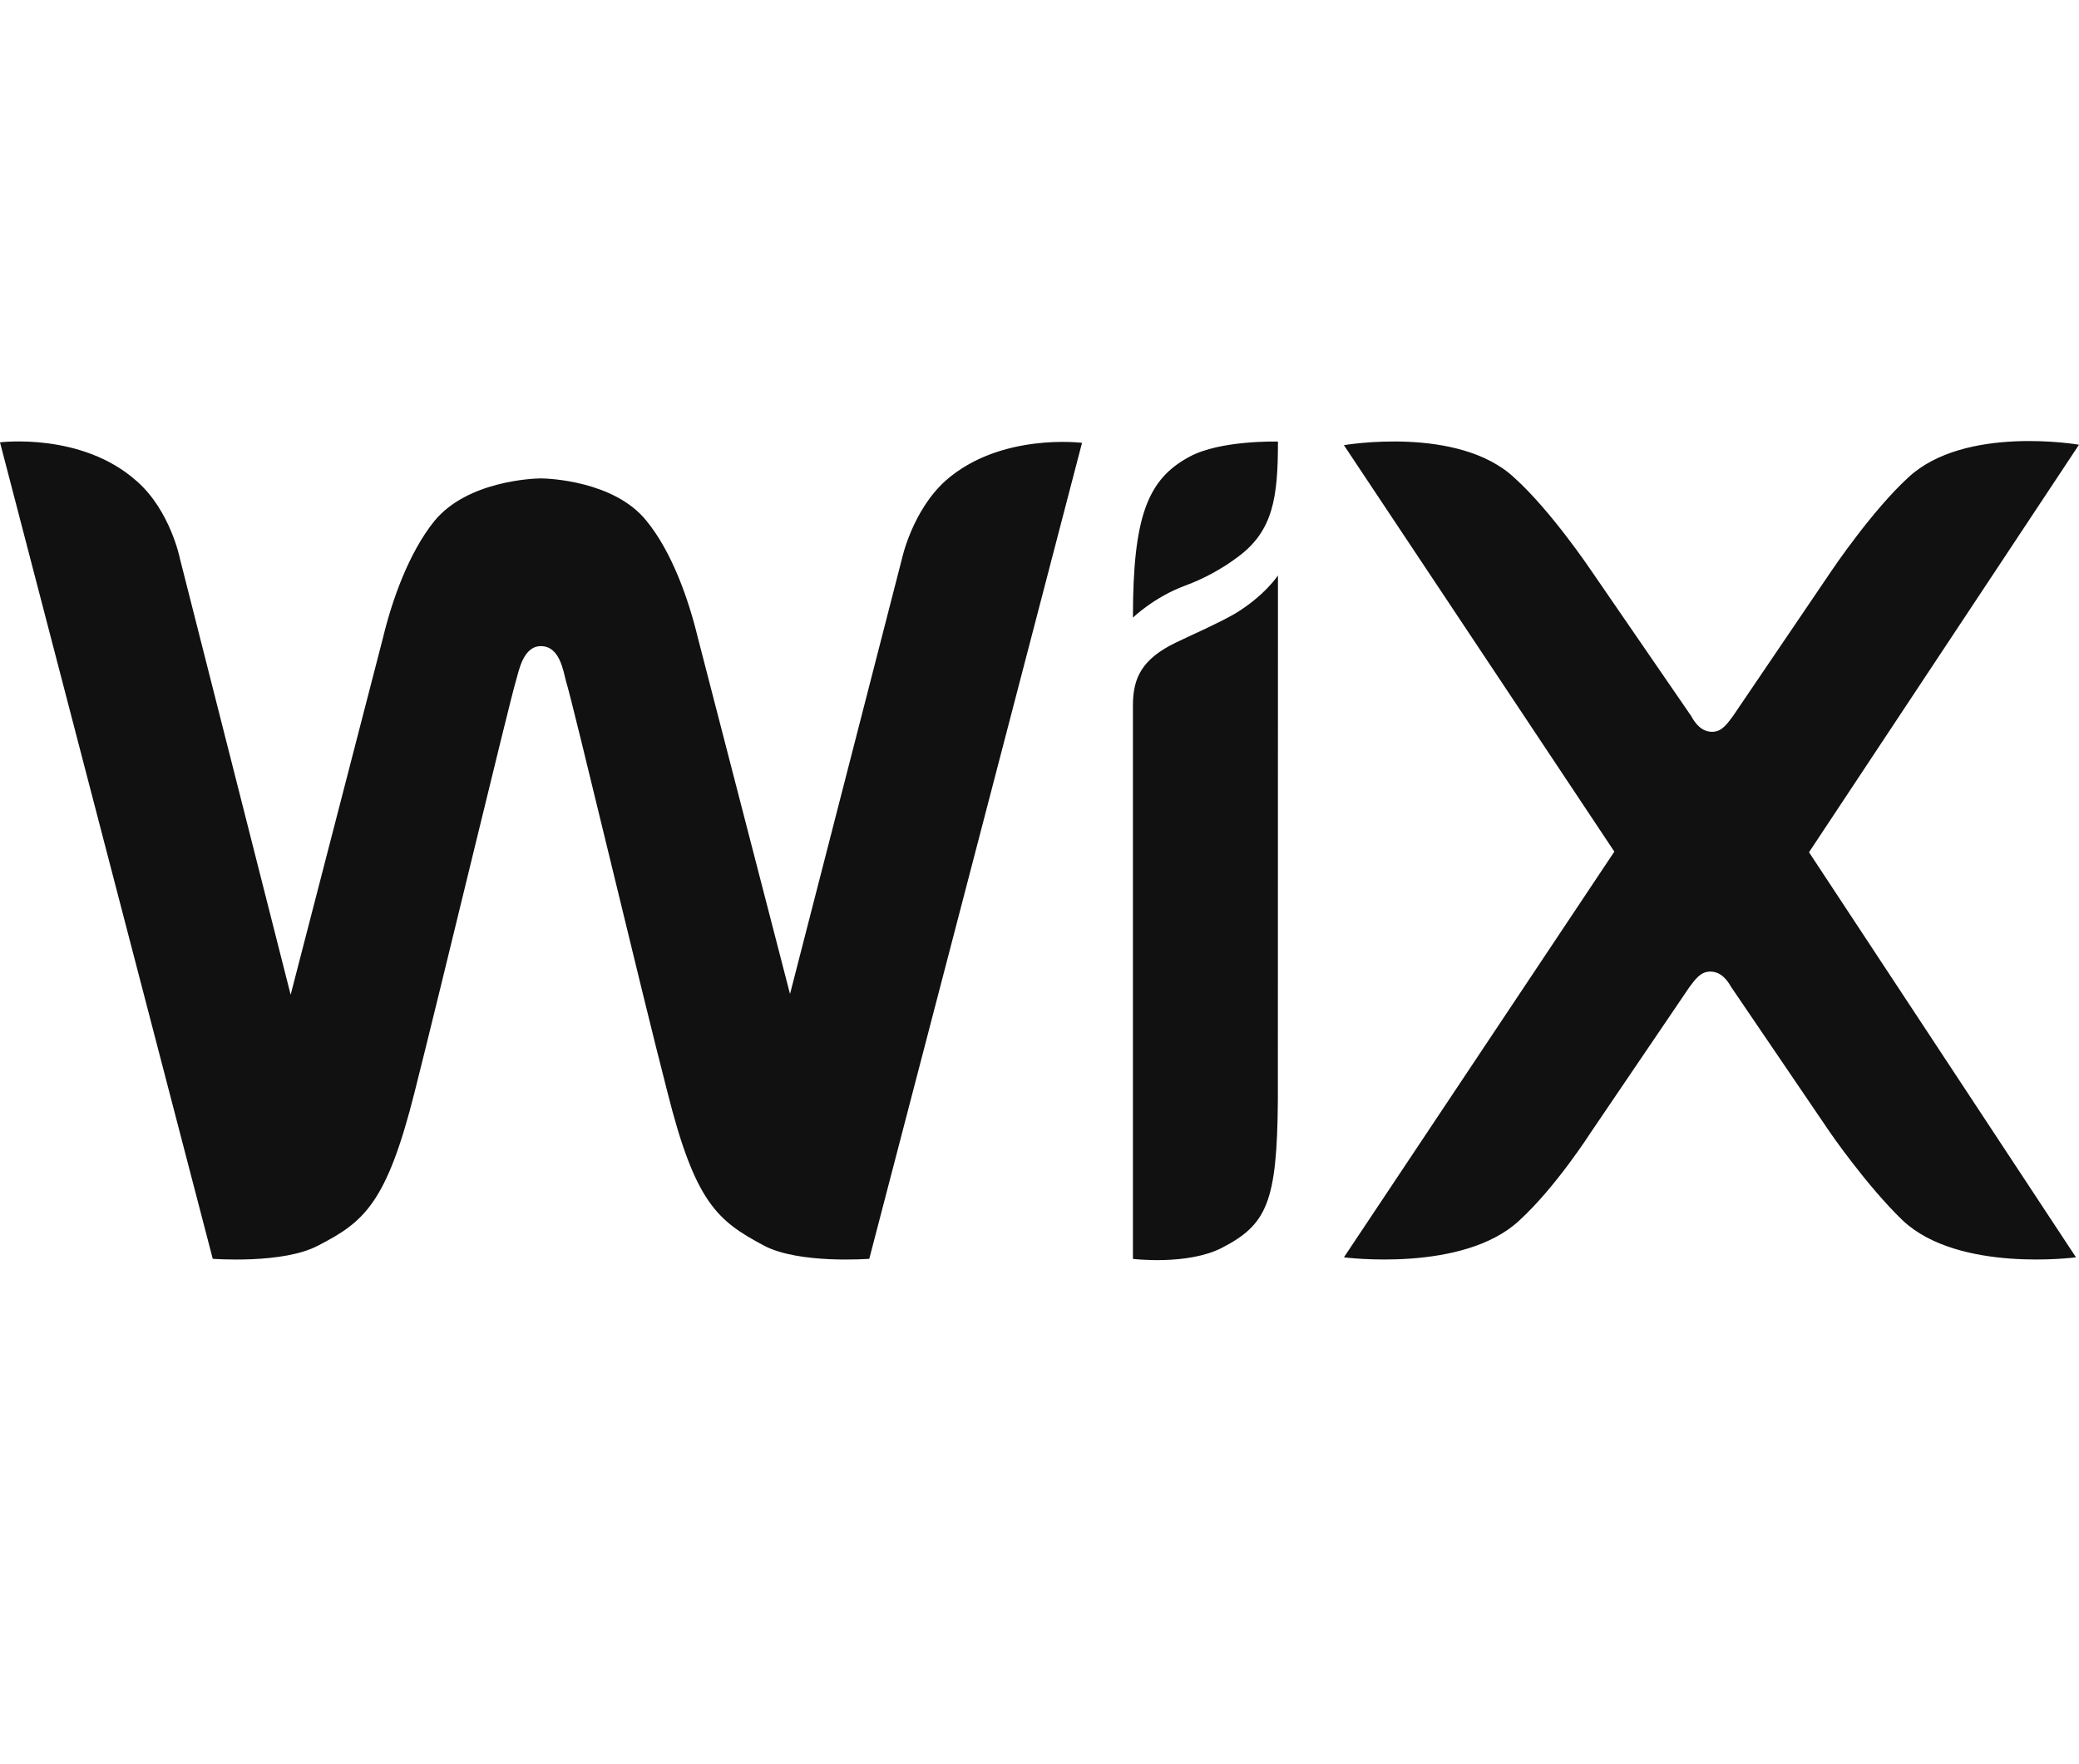 <svg width="66" height="56" viewBox="0 0 66 56" fill="none" xmlns="http://www.w3.org/2000/svg">
<path d="M37.761 14.498C36.441 15.206 35.966 16.374 35.966 19.605C35.966 19.605 36.633 18.958 37.612 18.594C38.216 18.372 38.785 18.063 39.301 17.676C40.415 16.851 40.57 15.8 40.57 14.017C40.57 14.017 38.746 13.964 37.761 14.498ZM30.014 15.262C28.959 16.217 28.635 17.729 28.635 17.729L25.08 31.552L22.148 20.22C21.861 19.035 21.337 17.522 20.516 16.524C19.494 15.262 17.403 15.186 17.169 15.186C16.944 15.186 14.831 15.262 13.785 16.544C12.974 17.556 12.446 19.051 12.159 20.243L9.227 31.576L5.712 17.733C5.712 17.733 5.408 16.201 4.333 15.266C2.589 13.714 0 14.041 0 14.041L6.754 39.958C6.754 39.958 8.987 40.131 10.101 39.537C11.556 38.789 12.275 38.199 13.165 34.654C13.96 31.516 16.173 22.289 16.377 21.618C16.473 21.291 16.608 20.51 17.172 20.51C17.762 20.51 17.878 21.274 17.967 21.618C18.178 22.269 20.371 31.516 21.185 34.654C22.069 38.175 22.772 38.749 24.249 39.537C25.364 40.131 27.596 39.958 27.596 39.958L34.35 14.057C34.344 14.057 31.748 13.727 30.014 15.262ZM40.57 18.267C40.57 18.267 40.145 18.918 39.185 19.492C38.565 19.839 37.975 20.086 37.332 20.396C36.267 20.91 35.966 21.505 35.966 22.383V39.961C35.966 39.961 37.688 40.171 38.783 39.614C40.221 38.873 40.541 38.162 40.567 34.927L40.57 18.267ZM57.429 27.053L66 14.117C66 14.117 62.386 13.487 60.588 15.149C59.434 16.201 58.154 18.103 58.154 18.103L55.015 22.73C54.84 22.96 54.672 23.23 54.355 23.23C54.029 23.23 53.824 22.98 53.689 22.73L50.517 18.116C50.517 18.116 49.247 16.221 48.076 15.166C46.295 13.5 42.664 14.131 42.664 14.131L51.249 27.033L42.664 39.911C42.664 39.911 46.444 40.408 48.231 38.743C49.385 37.691 50.5 35.949 50.5 35.949L53.633 31.332C53.808 31.105 53.976 30.841 54.293 30.841C54.622 30.841 54.824 31.092 54.959 31.332L58.098 35.949C58.098 35.949 59.269 37.651 60.407 38.743C62.181 40.408 65.904 39.911 65.904 39.911L57.429 27.053Z" fill="#121111"/>
</svg>
